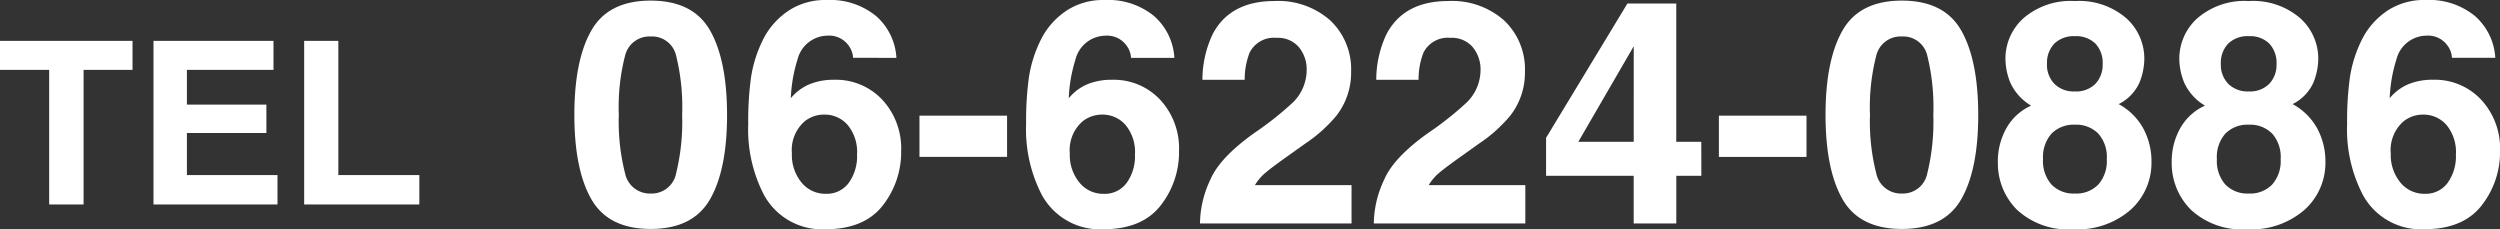 <svg xmlns="http://www.w3.org/2000/svg" width="263.946" height="24.202"><rect width="100%" height="100%" fill="#333333" stroke="none"/><path d="M65.333 12.133a22.008 22.008 0 00.661 6.163 2.66 2.66 0 002.707 2.136 2.623 2.623 0 002.683-2.135 22.8 22.8 0 00.636-6.163 22.55 22.55 0 00-.636-6.252 2.6 2.6 0 00-2.683-2.03 2.638 2.638 0 00-2.707 2.03 21.763 21.763 0 00-.661 6.251zM68.701.065q4.463 0 6.26 3.142t1.8 8.927q0 5.785-1.8 8.911t-6.26 3.125q-4.463 0-6.26-3.126t-1.8-8.911q0-5.785 1.8-8.927t6.26-3.141zM83.606 16.19a4.582 4.582 0 001.015 3.078 3.238 3.238 0 002.578 1.192 2.863 2.863 0 002.409-1.152 4.8 4.8 0 00.878-2.989 4.473 4.473 0 00-1-3.134 3.2 3.2 0 00-2.449-1.088 3.27 3.27 0 00-2.079.709 4.013 4.013 0 00-1.352 3.384zm6.461-10.087a2.342 2.342 0 00-.435-1.241 2.522 2.522 0 00-2.24-1.1 3.311 3.311 0 00-3.19 2.514 15.6 15.6 0 00-.709 4.093 5.154 5.154 0 011.982-1.479 6.688 6.688 0 012.578-.467 6.7 6.7 0 015.1 2.111 7.553 7.553 0 011.99 5.4 9.111 9.111 0 01-1.95 5.769q-1.95 2.5-6.059 2.5a6.973 6.973 0 01-6.51-3.69 15.046 15.046 0 01-1.627-7.444 33.852 33.852 0 01.226-4.351 13.3 13.3 0 011.563-4.963 8 8 0 012.618-2.723A7.062 7.062 0 0187.279.001a7.671 7.671 0 015.188 1.668 6.342 6.342 0 012.175 4.439zm7.009 6.107h9.249v4.351h-9.249zm15.872 3.98a4.582 4.582 0 001.015 3.082 3.238 3.238 0 002.578 1.192 2.863 2.863 0 002.409-1.152 4.8 4.8 0 00.878-2.989 4.473 4.473 0 00-1-3.134 3.2 3.2 0 00-2.449-1.088 3.27 3.27 0 00-2.079.709 4.013 4.013 0 00-1.352 3.38zm6.465-10.083a2.342 2.342 0 00-.435-1.241 2.522 2.522 0 00-2.24-1.1 3.311 3.311 0 00-3.19 2.514 15.6 15.6 0 00-.709 4.093 5.154 5.154 0 011.974-1.483 6.688 6.688 0 012.578-.467 6.7 6.7 0 015.1 2.111 7.553 7.553 0 011.99 5.4 9.111 9.111 0 01-1.95 5.769q-1.95 2.5-6.059 2.5a6.973 6.973 0 01-6.51-3.69 15.046 15.046 0 01-1.627-7.444 33.852 33.852 0 01.226-4.351 13.3 13.3 0 011.563-4.963 8 8 0 012.618-2.723 7.062 7.062 0 013.875-1.031 7.671 7.671 0 015.196 1.667 6.342 6.342 0 012.175 4.439zm7.28 17.483a10.979 10.979 0 011.08-4.592q.983-2.336 4.641-4.947a34.031 34.031 0 004.109-3.255 4.81 4.81 0 001.434-3.352 3.713 3.713 0 00-.822-2.465 2.894 2.894 0 00-2.353-.983 2.869 2.869 0 00-2.852 1.563 7.752 7.752 0 00-.516 2.868h-4.464a11.288 11.288 0 011.08-4.818q1.837-3.5 6.526-3.5a8.275 8.275 0 015.9 2.054 7.1 7.1 0 012.191 5.438 7.362 7.362 0 01-1.547 4.608 15.411 15.411 0 01-3.338 2.981l-1.836 1.31q-1.724 1.225-2.361 1.772a5.194 5.194 0 00-1.072 1.274h10.2v4.044zm18.353 0a10.979 10.979 0 011.08-4.592q.983-2.336 4.641-4.947a34.031 34.031 0 004.109-3.255 4.81 4.81 0 001.437-3.352 3.713 3.713 0 00-.822-2.465 2.894 2.894 0 00-2.353-.983 2.869 2.869 0 00-2.852 1.563 7.752 7.752 0 00-.516 2.868h-4.467a11.288 11.288 0 011.08-4.818q1.837-3.5 6.526-3.5a8.275 8.275 0 015.9 2.054A7.1 7.1 0 01161 7.601a7.362 7.362 0 01-1.547 4.608 15.411 15.411 0 01-3.34 2.981l-1.834 1.31q-1.725 1.225-2.366 1.773a5.194 5.194 0 00-1.072 1.273h10.2v4.044zm34.579-5.027h-2.643v5.027h-4.5v-5.027h-9.249V14.55L171.821.37h5.156v14.6h2.643zm-7.138-3.593V4.882l-5.85 10.087zm8.991-2.755h9.249v4.351h-9.249zm15.952-.081a22.008 22.008 0 00.661 6.163 2.66 2.66 0 002.707 2.135 2.623 2.623 0 002.683-2.135 22.8 22.8 0 00.636-6.163 22.55 22.55 0 00-.636-6.252 2.6 2.6 0 00-2.683-2.03 2.638 2.638 0 00-2.707 2.03 21.763 21.763 0 00-.661 6.251zM200.798.065q4.463 0 6.26 3.142t1.8 8.927q0 5.785-1.8 8.911t-6.26 3.125q-4.463 0-6.26-3.126t-1.8-8.911q0-5.785 1.8-8.927t6.26-3.141zm14.9 16.742a3.753 3.753 0 00.894 2.675 3.231 3.231 0 002.473.951 3.231 3.231 0 002.473-.951 3.753 3.753 0 00.894-2.675 3.719 3.719 0 00-.91-2.715 3.288 3.288 0 00-2.457-.927 3.288 3.288 0 00-2.452.925 3.719 3.719 0 00-.911 2.716zm-4.77.306a7.156 7.156 0 01.894-3.561 5.664 5.664 0 012.618-2.4 5.452 5.452 0 01-2.2-2.441 6.84 6.84 0 01-.508-2.457 5.735 5.735 0 011.917-4.343 7.616 7.616 0 015.414-1.8 7.616 7.616 0 015.414 1.8 5.735 5.735 0 011.917 4.343 6.84 6.84 0 01-.508 2.457 4.693 4.693 0 01-2.2 2.28 6.475 6.475 0 012.594 2.562 7.313 7.313 0 01.87 3.561 6.662 6.662 0 01-2.183 5.019 8.51 8.51 0 01-6.1 2.071 7.908 7.908 0 01-5.93-2.071 6.933 6.933 0 01-2.004-5.021zm5.188-10.345a2.861 2.861 0 00.781 2.079 2.879 2.879 0 002.167.806 2.847 2.847 0 002.167-.806 2.9 2.9 0 00.765-2.079 2.965 2.965 0 00-.765-2.167 2.9 2.9 0 00-2.167-.781 2.929 2.929 0 00-2.167.781 2.929 2.929 0 00-.776 2.167zm17.939 10.038a3.753 3.753 0 00.894 2.675 3.231 3.231 0 002.473.951 3.231 3.231 0 002.473-.951 3.753 3.753 0 00.894-2.675 3.719 3.719 0 00-.91-2.715 3.288 3.288 0 00-2.457-.927 3.288 3.288 0 00-2.457.927 3.719 3.719 0 00-.91 2.715zm-4.77.306a7.156 7.156 0 01.894-3.561 5.664 5.664 0 012.618-2.4 5.452 5.452 0 01-2.2-2.441 6.84 6.84 0 01-.508-2.457 5.735 5.735 0 011.924-4.343 7.616 7.616 0 015.414-1.8 7.616 7.616 0 015.414 1.8 5.735 5.735 0 011.917 4.343 6.84 6.84 0 01-.508 2.457 4.693 4.693 0 01-2.2 2.28 6.475 6.475 0 012.594 2.562 7.313 7.313 0 01.87 3.561 6.662 6.662 0 01-2.183 5.019 8.51 8.51 0 01-6.1 2.071 7.908 7.908 0 01-5.93-2.071 6.933 6.933 0 01-2.015-5.02zm5.188-10.345a2.861 2.861 0 00.781 2.079 2.879 2.879 0 002.167.806 2.847 2.847 0 002.167-.806 2.9 2.9 0 00.765-2.079 2.965 2.965 0 00-.765-2.167 2.9 2.9 0 00-2.167-.781 2.929 2.929 0 00-2.167.781 2.929 2.929 0 00-.78 2.168zm17.94 9.423a4.582 4.582 0 001.015 3.078 3.238 3.238 0 002.578 1.192 2.863 2.863 0 002.407-1.148 4.8 4.8 0 00.878-2.989 4.473 4.473 0 00-1-3.134 3.2 3.2 0 00-2.449-1.088 3.27 3.27 0 00-2.079.709 4.013 4.013 0 00-1.35 3.38zm6.461-10.087a2.342 2.342 0 00-.435-1.241 2.522 2.522 0 00-2.24-1.1 3.311 3.311 0 00-3.19 2.514 15.6 15.6 0 00-.709 4.093 5.154 5.154 0 011.982-1.482 6.688 6.688 0 012.578-.467 6.7 6.7 0 015.1 2.111 7.553 7.553 0 011.99 5.4A9.111 9.111 0 01262 21.7q-1.95 2.5-6.059 2.5a6.973 6.973 0 01-6.51-3.69 15.046 15.046 0 01-1.627-7.444 33.852 33.852 0 01.226-4.351 13.3 13.3 0 011.563-4.963 8 8 0 012.618-2.723 7.062 7.062 0 013.875-1.031 7.671 7.671 0 015.188 1.668 6.342 6.342 0 012.175 4.439zM13.992 4.317v3.059H8.824V21.59H5.191V7.375H0V4.316zm14.883 3.059h-9.141v3.668h8.391v3h-8.391v4.441h9.563v3.105h-13.09V4.317h12.668zm3.238-3.059h3.609v14.168h8.551v3.105h-12.16z" fill="#fff"/></svg>